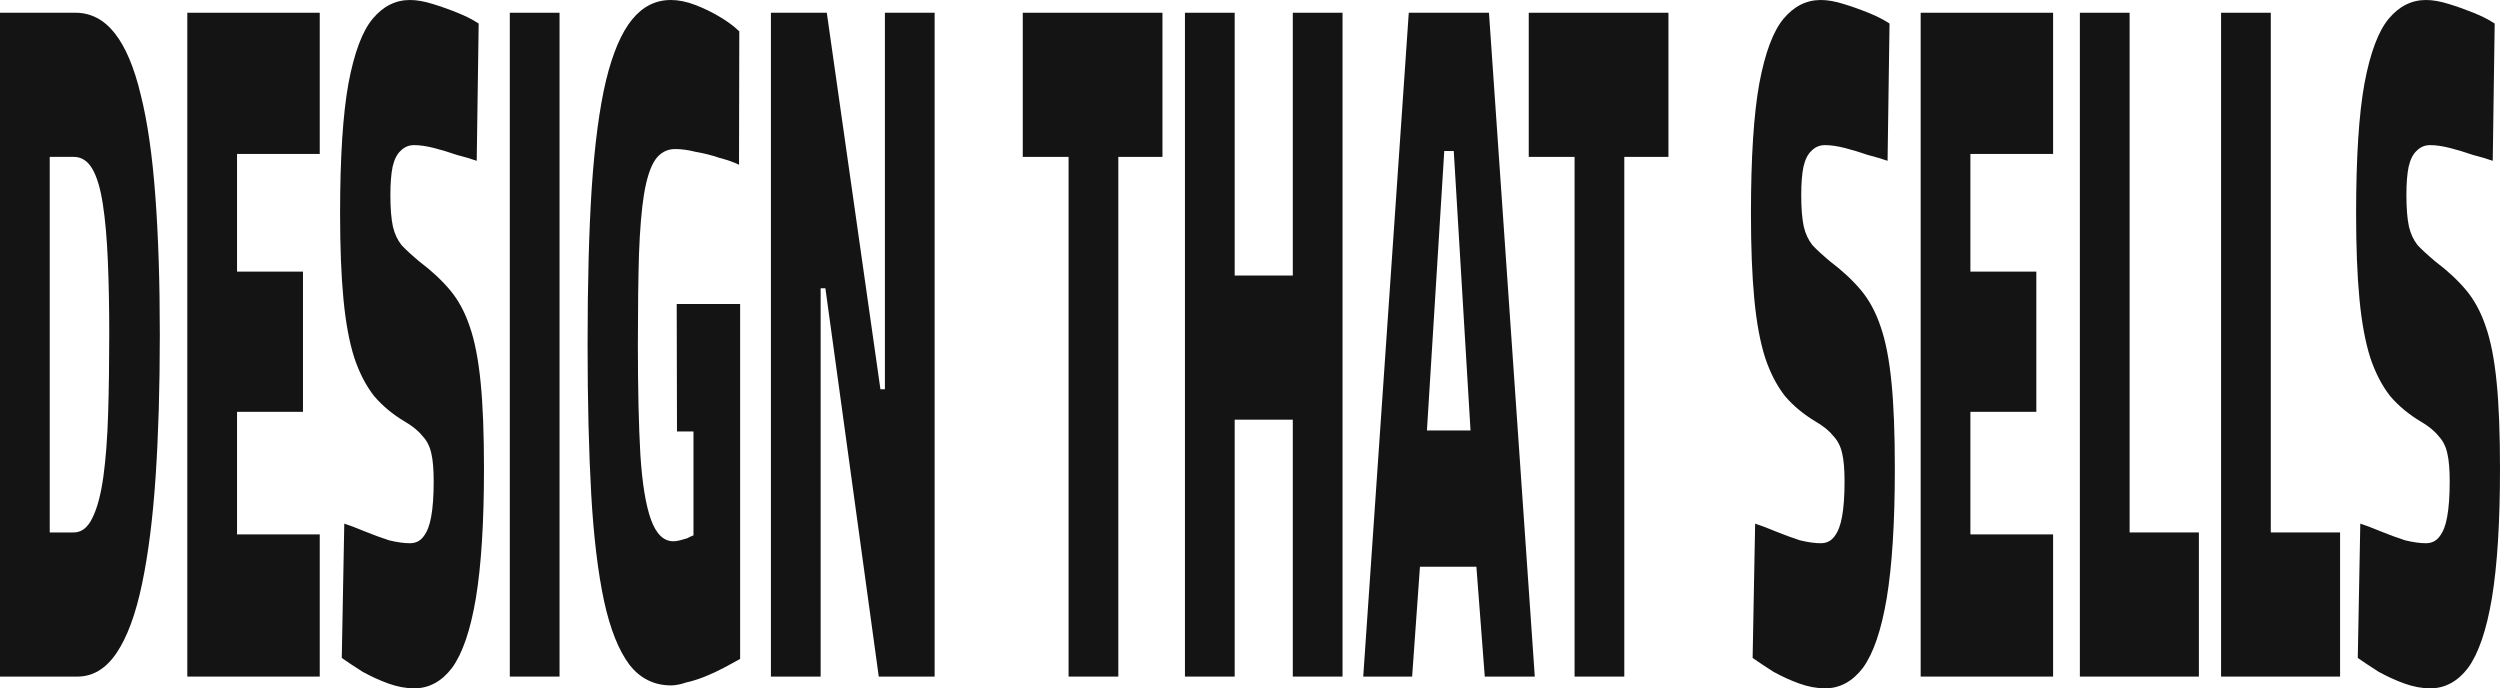 <svg width="1253" height="345" viewBox="0 0 1253 345" fill="none" xmlns="http://www.w3.org/2000/svg">
<path d="M0 339.103V6.389H37.809C45.558 6.389 52.14 9.829 57.554 16.709C62.969 23.59 67.31 33.91 70.578 47.671C73.939 61.104 76.366 77.977 77.859 98.291C79.353 118.276 80.1 141.375 80.1 167.585C80.1 194.124 79.4 217.878 77.999 238.846C76.599 259.815 74.312 277.835 71.138 292.906C67.964 307.977 63.716 319.444 58.395 327.308C53.073 335.171 46.538 339.103 38.79 339.103H0ZM24.926 266.859H36.969C40.89 266.859 44.018 264.402 46.352 259.487C48.779 254.573 50.599 247.692 51.813 238.846C53.027 230 53.82 219.516 54.194 207.393C54.567 195.271 54.754 182.001 54.754 167.585C54.754 153.825 54.52 141.538 54.053 130.727C53.587 119.587 52.746 110.085 51.533 102.222C50.319 94.359 48.545 88.462 46.212 84.53C43.878 80.598 40.797 78.632 36.969 78.632H24.926V266.859Z" fill="#141414"/>
<path d="M93.878 339.103V6.389H160.255V77.158H118.804V136.132H151.853V206.41H118.804V267.842H160.255V339.103H93.878Z" fill="#141414"/>
<path d="M207.562 345C203.455 345 199.114 344.181 194.539 342.543C190.058 340.905 185.764 338.939 181.656 336.645C177.548 334.024 174.094 331.731 171.293 329.765L172.554 262.436C175.541 263.419 178.995 264.729 182.916 266.368C186.931 268.006 190.945 269.48 194.959 270.791C198.974 271.774 202.474 272.265 205.462 272.265C208.356 272.265 210.643 271.118 212.324 268.825C214.097 266.531 215.358 263.255 216.105 258.996C216.945 254.409 217.365 248.511 217.365 241.303C217.365 235.406 216.991 230.819 216.245 227.543C215.498 223.939 214.051 220.99 211.904 218.697C209.85 216.076 206.862 213.618 202.941 211.325C196.873 207.721 191.738 203.462 187.537 198.547C183.43 193.305 180.116 186.916 177.595 179.38C175.074 171.517 173.254 161.688 172.134 149.893C171.013 138.098 170.453 123.846 170.453 107.137C170.453 78.96 171.854 57.172 174.654 41.773C177.548 26.375 181.609 15.563 186.837 9.338C192.065 3.113 198.273 0 205.462 0C208.823 0 212.604 0.655 216.805 1.966C221.099 3.276 225.254 4.751 229.268 6.389C233.376 8.027 236.923 9.829 239.911 11.795L238.93 80.598C236.13 79.615 232.815 78.632 228.988 77.65C225.254 76.339 221.473 75.192 217.645 74.209C213.817 73.227 210.456 72.735 207.562 72.735C204.855 72.735 202.568 73.718 200.701 75.684C198.927 77.322 197.62 79.943 196.78 83.547C196.033 87.151 195.659 91.902 195.659 97.799C195.659 104.352 196.08 109.594 196.92 113.526C197.76 117.13 199.207 120.242 201.261 122.863C203.408 125.157 206.442 127.942 210.363 131.218C216.431 135.805 221.519 140.556 225.627 145.47C229.735 150.385 233.002 156.446 235.429 163.654C237.95 170.862 239.77 180.199 240.891 191.667C242.011 202.806 242.571 217.222 242.571 234.915C242.571 261.781 241.218 283.405 238.51 299.786C235.803 315.84 231.835 327.472 226.607 334.68C221.379 341.56 215.031 345 207.562 345Z" fill="#141414"/>
<path d="M255.515 339.103V6.389H280.441V339.103H255.515Z" fill="#141414"/>
<path d="M336.366 343.526C327.871 343.526 320.916 340.085 315.501 333.205C310.086 325.997 305.839 315.349 302.758 301.261C299.677 286.845 297.53 268.989 296.316 247.692C295.103 226.068 294.496 201.004 294.496 172.5C294.496 141.702 295.196 115.491 296.596 93.868C298.09 71.916 300.471 54.06 303.738 40.299C307.099 26.538 311.44 16.382 316.761 9.829C322.083 3.276 328.571 0 336.226 0C340.054 0 344.115 0.819 348.409 2.457C352.704 4.095 356.765 6.061 360.592 8.355C364.513 10.648 367.827 13.105 370.535 15.726L370.395 82.564C367.687 81.254 364.42 80.107 360.592 79.124C356.765 77.813 352.89 76.831 348.969 76.175C345.048 75.192 341.547 74.701 338.467 74.701C334.266 74.701 330.905 76.503 328.384 80.107C325.957 83.711 324.09 89.445 322.783 97.308C321.569 104.843 320.729 114.836 320.262 127.286C319.889 139.736 319.702 154.808 319.702 172.5C319.702 194.779 320.122 213.291 320.962 228.034C321.896 242.45 323.67 253.262 326.284 260.47C328.898 267.678 332.632 271.282 337.486 271.282C338.513 271.282 339.634 271.118 340.847 270.791C342.061 270.463 343.228 270.135 344.348 269.808C345.562 269.152 346.635 268.661 347.569 268.333V216.239H339.307L339.167 152.35H370.955V330.256C368.621 331.567 365.914 333.041 362.833 334.68C359.752 336.318 356.578 337.792 353.31 339.103C350.043 340.413 346.915 341.396 343.928 342.051C341.034 343.034 338.513 343.526 336.366 343.526Z" fill="#141414"/>
<path d="M386.382 339.103V6.389H414.389L441.275 195.107H443.516V6.389H468.442V339.103H440.435L413.688 144.487H411.308V339.103H386.382Z" fill="#141414"/>
<path d="M535.573 339.103V78.632H512.608V6.389H582.625V78.632H560.5V339.103H535.573Z" fill="#141414"/>
<path d="M593.896 339.103V6.389H618.822V138.098H647.949V6.389H672.876V339.103H647.949V210.342H618.822V339.103H593.896Z" fill="#141414"/>
<path d="M683.254 339.103L706.079 6.389H746.269L769.235 339.103H744.169L739.968 284.06H711.681L707.76 339.103H683.254ZM715.181 215.748H737.027L728.625 75.684H723.864L715.181 215.748Z" fill="#141414"/>
<path d="M789.174 339.103V78.632H766.208V6.389H836.225V78.632H814.1V339.103H789.174Z" fill="#141414"/>
<path d="M914.684 345C910.577 345 906.235 344.181 901.661 342.543C897.18 340.905 892.885 338.939 888.778 336.645C884.67 334.024 881.216 331.731 878.415 329.765L879.675 262.436C882.663 263.419 886.117 264.729 890.038 266.368C894.052 268.006 898.067 269.48 902.081 270.791C906.095 271.774 909.596 272.265 912.584 272.265C915.478 272.265 917.765 271.118 919.445 268.825C921.219 266.531 922.479 263.255 923.226 258.996C924.067 254.409 924.487 248.511 924.487 241.303C924.487 235.406 924.113 230.819 923.366 227.543C922.62 223.939 921.172 220.99 919.025 218.697C916.971 216.076 913.984 213.618 910.063 211.325C903.995 207.721 898.86 203.462 894.659 198.547C890.552 193.305 887.237 186.916 884.717 179.38C882.196 171.517 880.376 161.688 879.255 149.893C878.135 138.098 877.575 123.846 877.575 107.137C877.575 78.96 878.975 57.172 881.776 41.773C884.67 26.375 888.731 15.563 893.959 9.338C899.187 3.113 905.395 0 912.584 0C915.944 0 919.725 0.655 923.927 1.966C928.221 3.276 932.375 4.751 936.39 6.389C940.497 8.027 944.045 9.829 947.032 11.795L946.052 80.598C943.251 79.615 939.937 78.632 936.11 77.65C932.375 76.339 928.594 75.192 924.767 74.209C920.939 73.227 917.578 72.735 914.684 72.735C911.977 72.735 909.69 73.718 907.822 75.684C906.049 77.322 904.742 79.943 903.901 83.547C903.155 87.151 902.781 91.902 902.781 97.799C902.781 104.352 903.201 109.594 904.042 113.526C904.882 117.13 906.329 120.242 908.383 122.863C910.53 125.157 913.564 127.942 917.485 131.218C923.553 135.805 928.641 140.556 932.749 145.47C936.856 150.385 940.124 156.446 942.551 163.654C945.072 170.862 946.892 180.199 948.013 191.667C949.133 202.806 949.693 217.222 949.693 234.915C949.693 261.781 948.339 283.405 945.632 299.786C942.925 315.84 938.957 327.472 933.729 334.68C928.501 341.56 922.153 345 914.684 345Z" fill="#141414"/>
<path d="M962.636 339.103V6.389H1029.01V77.158H987.563V136.132H1020.61V206.41H987.563V267.842H1029.01V339.103H962.636Z" fill="#141414"/>
<path d="M1042.43 339.103V6.389H1067.36V266.859H1102.08V339.103H1042.43Z" fill="#141414"/>
<path d="M1113.2 339.103V6.389H1138.12V266.859H1172.85V339.103H1113.2Z" fill="#141414"/>
<path d="M1217.99 345C1213.88 345 1209.54 344.181 1204.97 342.543C1200.49 340.905 1196.19 338.939 1192.08 336.645C1187.98 334.024 1184.52 331.731 1181.72 329.765L1182.98 262.436C1185.97 263.419 1189.42 264.729 1193.35 266.368C1197.36 268.006 1201.37 269.48 1205.39 270.791C1209.4 271.774 1212.9 272.265 1215.89 272.265C1218.78 272.265 1221.07 271.118 1222.75 268.825C1224.53 266.531 1225.79 263.255 1226.53 258.996C1227.37 254.409 1227.79 248.511 1227.79 241.303C1227.79 235.406 1227.42 230.819 1226.67 227.543C1225.93 223.939 1224.48 220.99 1222.33 218.697C1220.28 216.076 1217.29 213.618 1213.37 211.325C1207.3 207.721 1202.17 203.462 1197.97 198.547C1193.86 193.305 1190.54 186.916 1188.02 179.38C1185.5 171.517 1183.68 161.688 1182.56 149.893C1181.44 138.098 1180.88 123.846 1180.88 107.137C1180.88 78.96 1182.28 57.172 1185.08 41.773C1187.98 26.375 1192.04 15.563 1197.27 9.338C1202.49 3.113 1208.7 0 1215.89 0C1219.25 0 1223.03 0.655 1227.23 1.966C1231.53 3.276 1235.68 4.751 1239.7 6.389C1243.8 8.027 1247.35 9.829 1250.34 11.795L1249.36 80.598C1246.56 79.615 1243.24 78.632 1239.42 77.65C1235.68 76.339 1231.9 75.192 1228.07 74.209C1224.25 73.227 1220.89 72.735 1217.99 72.735C1215.28 72.735 1213 73.718 1211.13 75.684C1209.36 77.322 1208.05 79.943 1207.21 83.547C1206.46 87.151 1206.09 91.902 1206.09 97.799C1206.09 104.352 1206.51 109.594 1207.35 113.526C1208.19 117.13 1209.64 120.242 1211.69 122.863C1213.84 125.157 1216.87 127.942 1220.79 131.218C1226.86 135.805 1231.95 140.556 1236.06 145.47C1240.16 150.385 1243.43 156.446 1245.86 163.654C1248.38 170.862 1250.2 180.199 1251.32 191.667C1252.44 202.806 1253 217.222 1253 234.915C1253 261.781 1251.65 283.405 1248.94 299.786C1246.23 315.84 1242.26 327.472 1237.04 334.68C1231.81 341.56 1225.46 345 1217.99 345Z" fill="#141414"/>
</svg>
